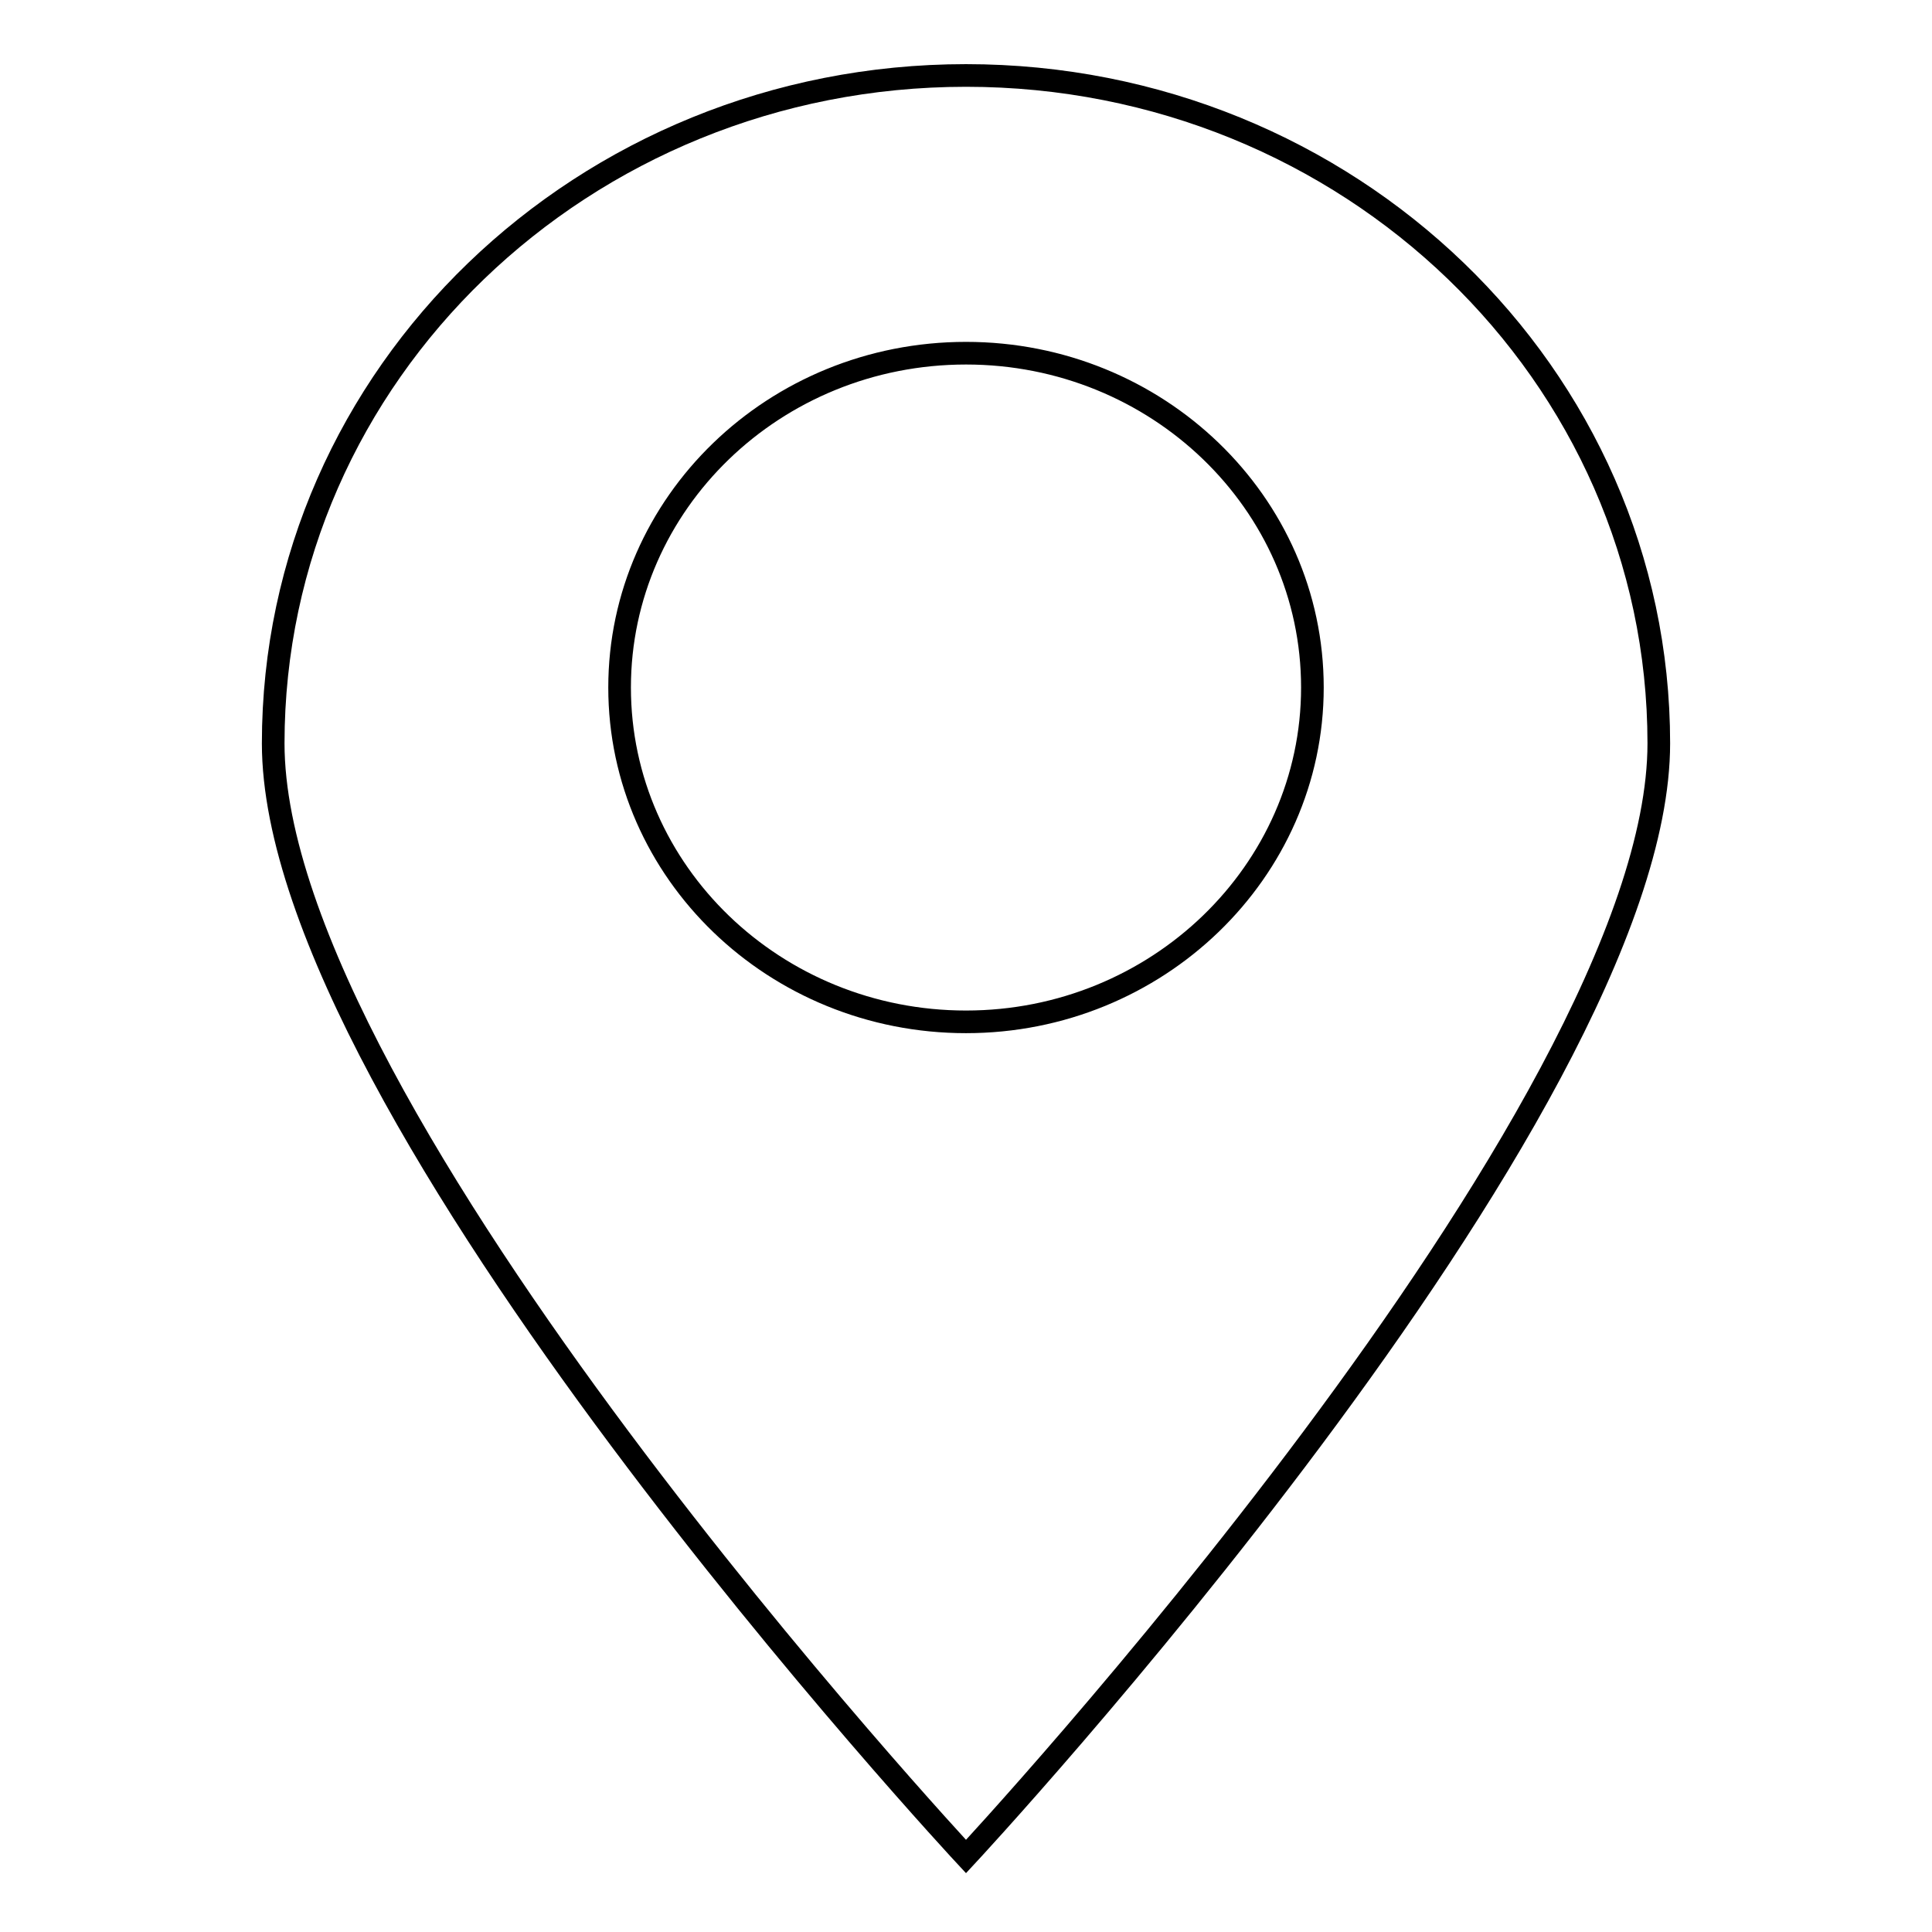 <?xml version="1.0" encoding="utf-8"?>
<!-- Svg Vector Icons : http://www.onlinewebfonts.com/icon -->
<!DOCTYPE svg PUBLIC "-//W3C//DTD SVG 1.1//EN" "http://www.w3.org/Graphics/SVG/1.1/DTD/svg11.dtd">
<svg version="1.1" xmlns="http://www.w3.org/2000/svg" xmlns:xlink="http://www.w3.org/1999/xlink" x="0px" y="0px" viewBox="0 0 256 256" enable-background="new 0 0 256 256" xml:space="preserve">
<g><g><path stroke-width="3" fill-opacity="0" stroke="#000000"  d="M128,10c-50.7,0-91.8,39.6-91.8,88.5S128,246,128,246s91.8-98.6,91.8-147.5S178.7,10,128,10z M128,135.4c-25.3,0-45.9-19.8-45.9-44.3c0-24.4,20.5-44.3,45.9-44.3c25.3,0,45.9,19.8,45.9,44.3C173.9,115.5,153.3,135.4,128,135.4z"/></g></g>
</svg>